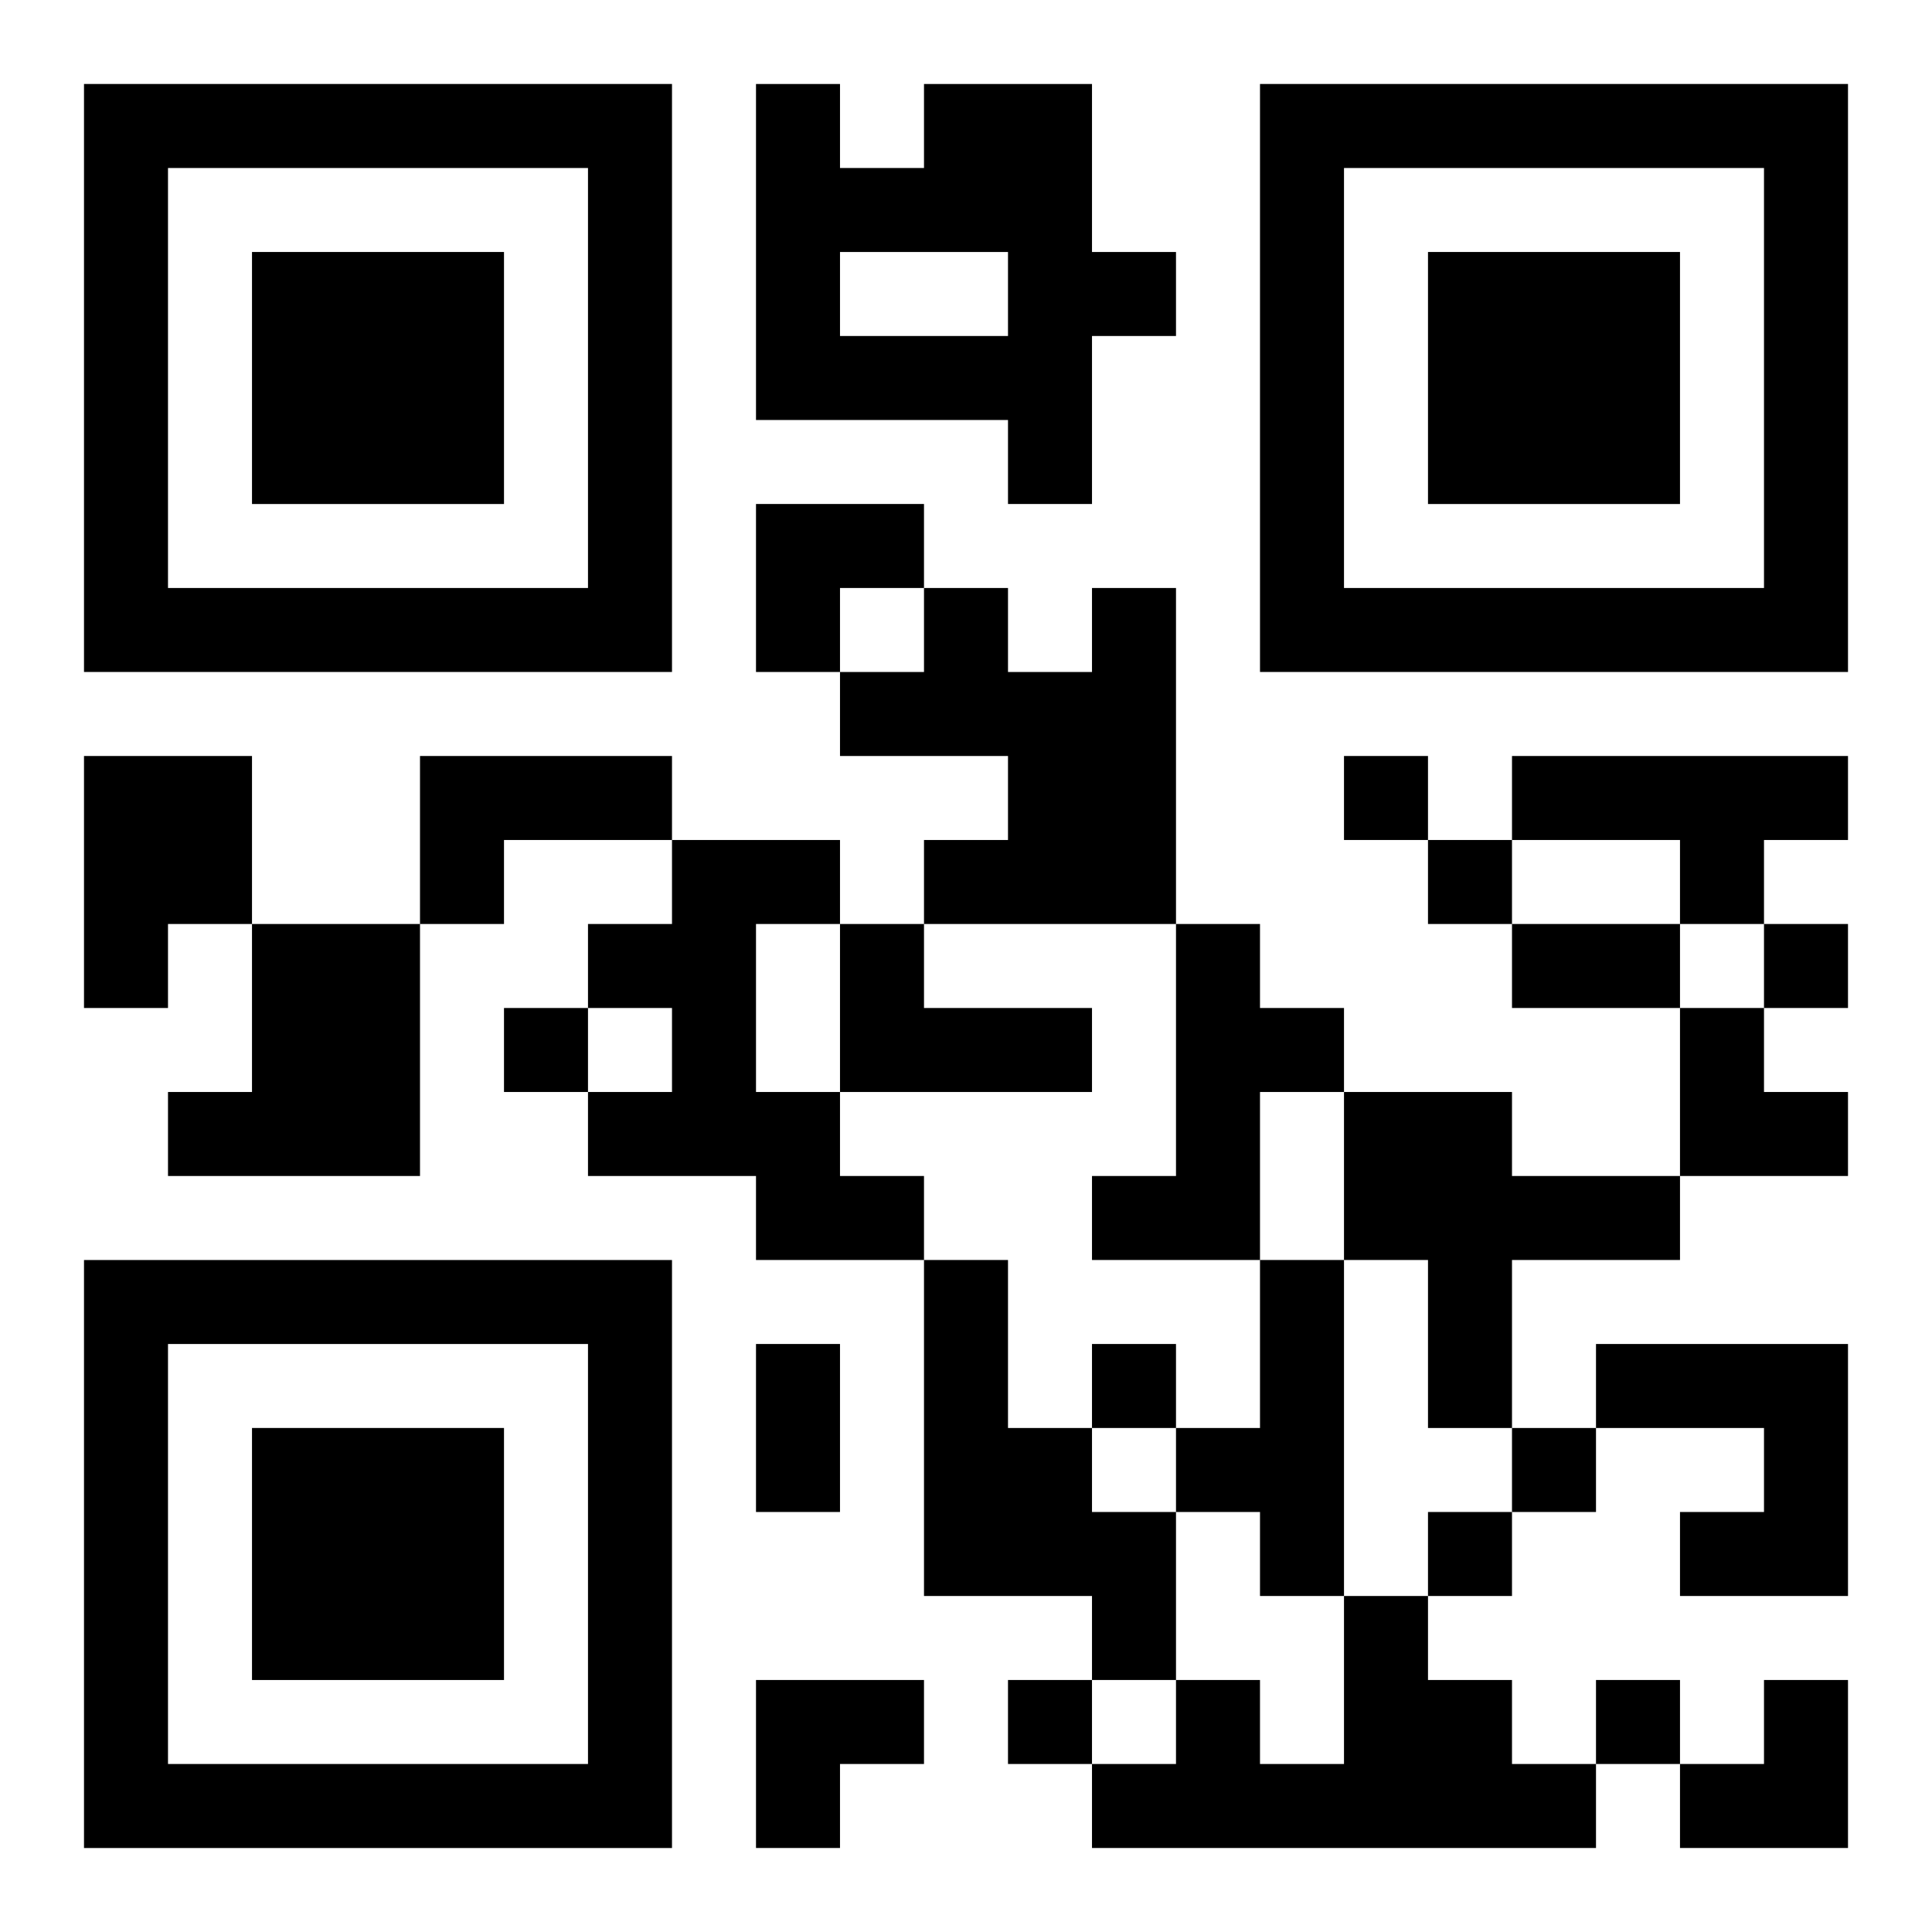 <?xml version="1.0" encoding="UTF-8"?>
<svg width="250" height="250" baseProfile="full" version="1.1" viewBox="-1 -1 23 23" xmlns="http://www.w3.org/2000/svg" xmlns:xlink="http://www.w3.org/1999/xlink"><symbol id="a"><path d="m0 7v7h7v-7h-7zm1 1h5v5h-5v-5zm1 1v3h3v-3h-3z"/></symbol><use y="-7" xlink:href="#a"/><use y="7" xlink:href="#a"/><use x="14" y="-7" xlink:href="#a"/><path d="m10 0h2v2h1v1h-1v2h-1v-1h-3v-4h1v1h1v-1m-1 2v1h2v-1h-2m3 4h1v4h-3v-1h1v-1h-2v-1h1v-1h1v1h1v-1m-12 2h2v2h-1v1h-1v-3m4 0h3v1h-2v1h-1v-2m13 0h4v1h-1v1h-1v-1h-2v-1m-10 1h2v1h-1v2h1v1h1v1h-2v-1h-2v-1h1v-1h-1v-1h1v-1m-5 1h2v3h-3v-1h1v-2m7 0h1v1h2v1h-3v-2m4 0h1v1h1v1h-1v2h-2v-1h1v-3m2 2h2v1h2v1h-2v2h-1v-2h-1v-2m-5 2h1v2h1v1h1v2h-1v-1h-2v-4m4 0h1v4h-1v-1h-1v-1h1v-2m4 1h3v3h-2v-1h1v-1h-2v-1m-3 3h1v1h1v1h1v1h-6v-1h1v-1h1v1h1v-2m0-10v1h1v-1h-1m1 1v1h1v-1h-1m4 1v1h1v-1h-1m-15 1v1h1v-1h-1m7 4v1h1v-1h-1m5 1v1h1v-1h-1m-1 1v1h1v-1h-1m-5 2v1h1v-1h-1m7 0v1h1v-1h-1m-1-9h2v1h-2v-1m-9 5h1v2h-1v-2m0-10h2v1h-1v1h-1zm11 6h1v1h1v1h-2zm-11 8h2v1h-1v1h-1zm11 0m1 0h1v2h-2v-1h1z"/></svg>
